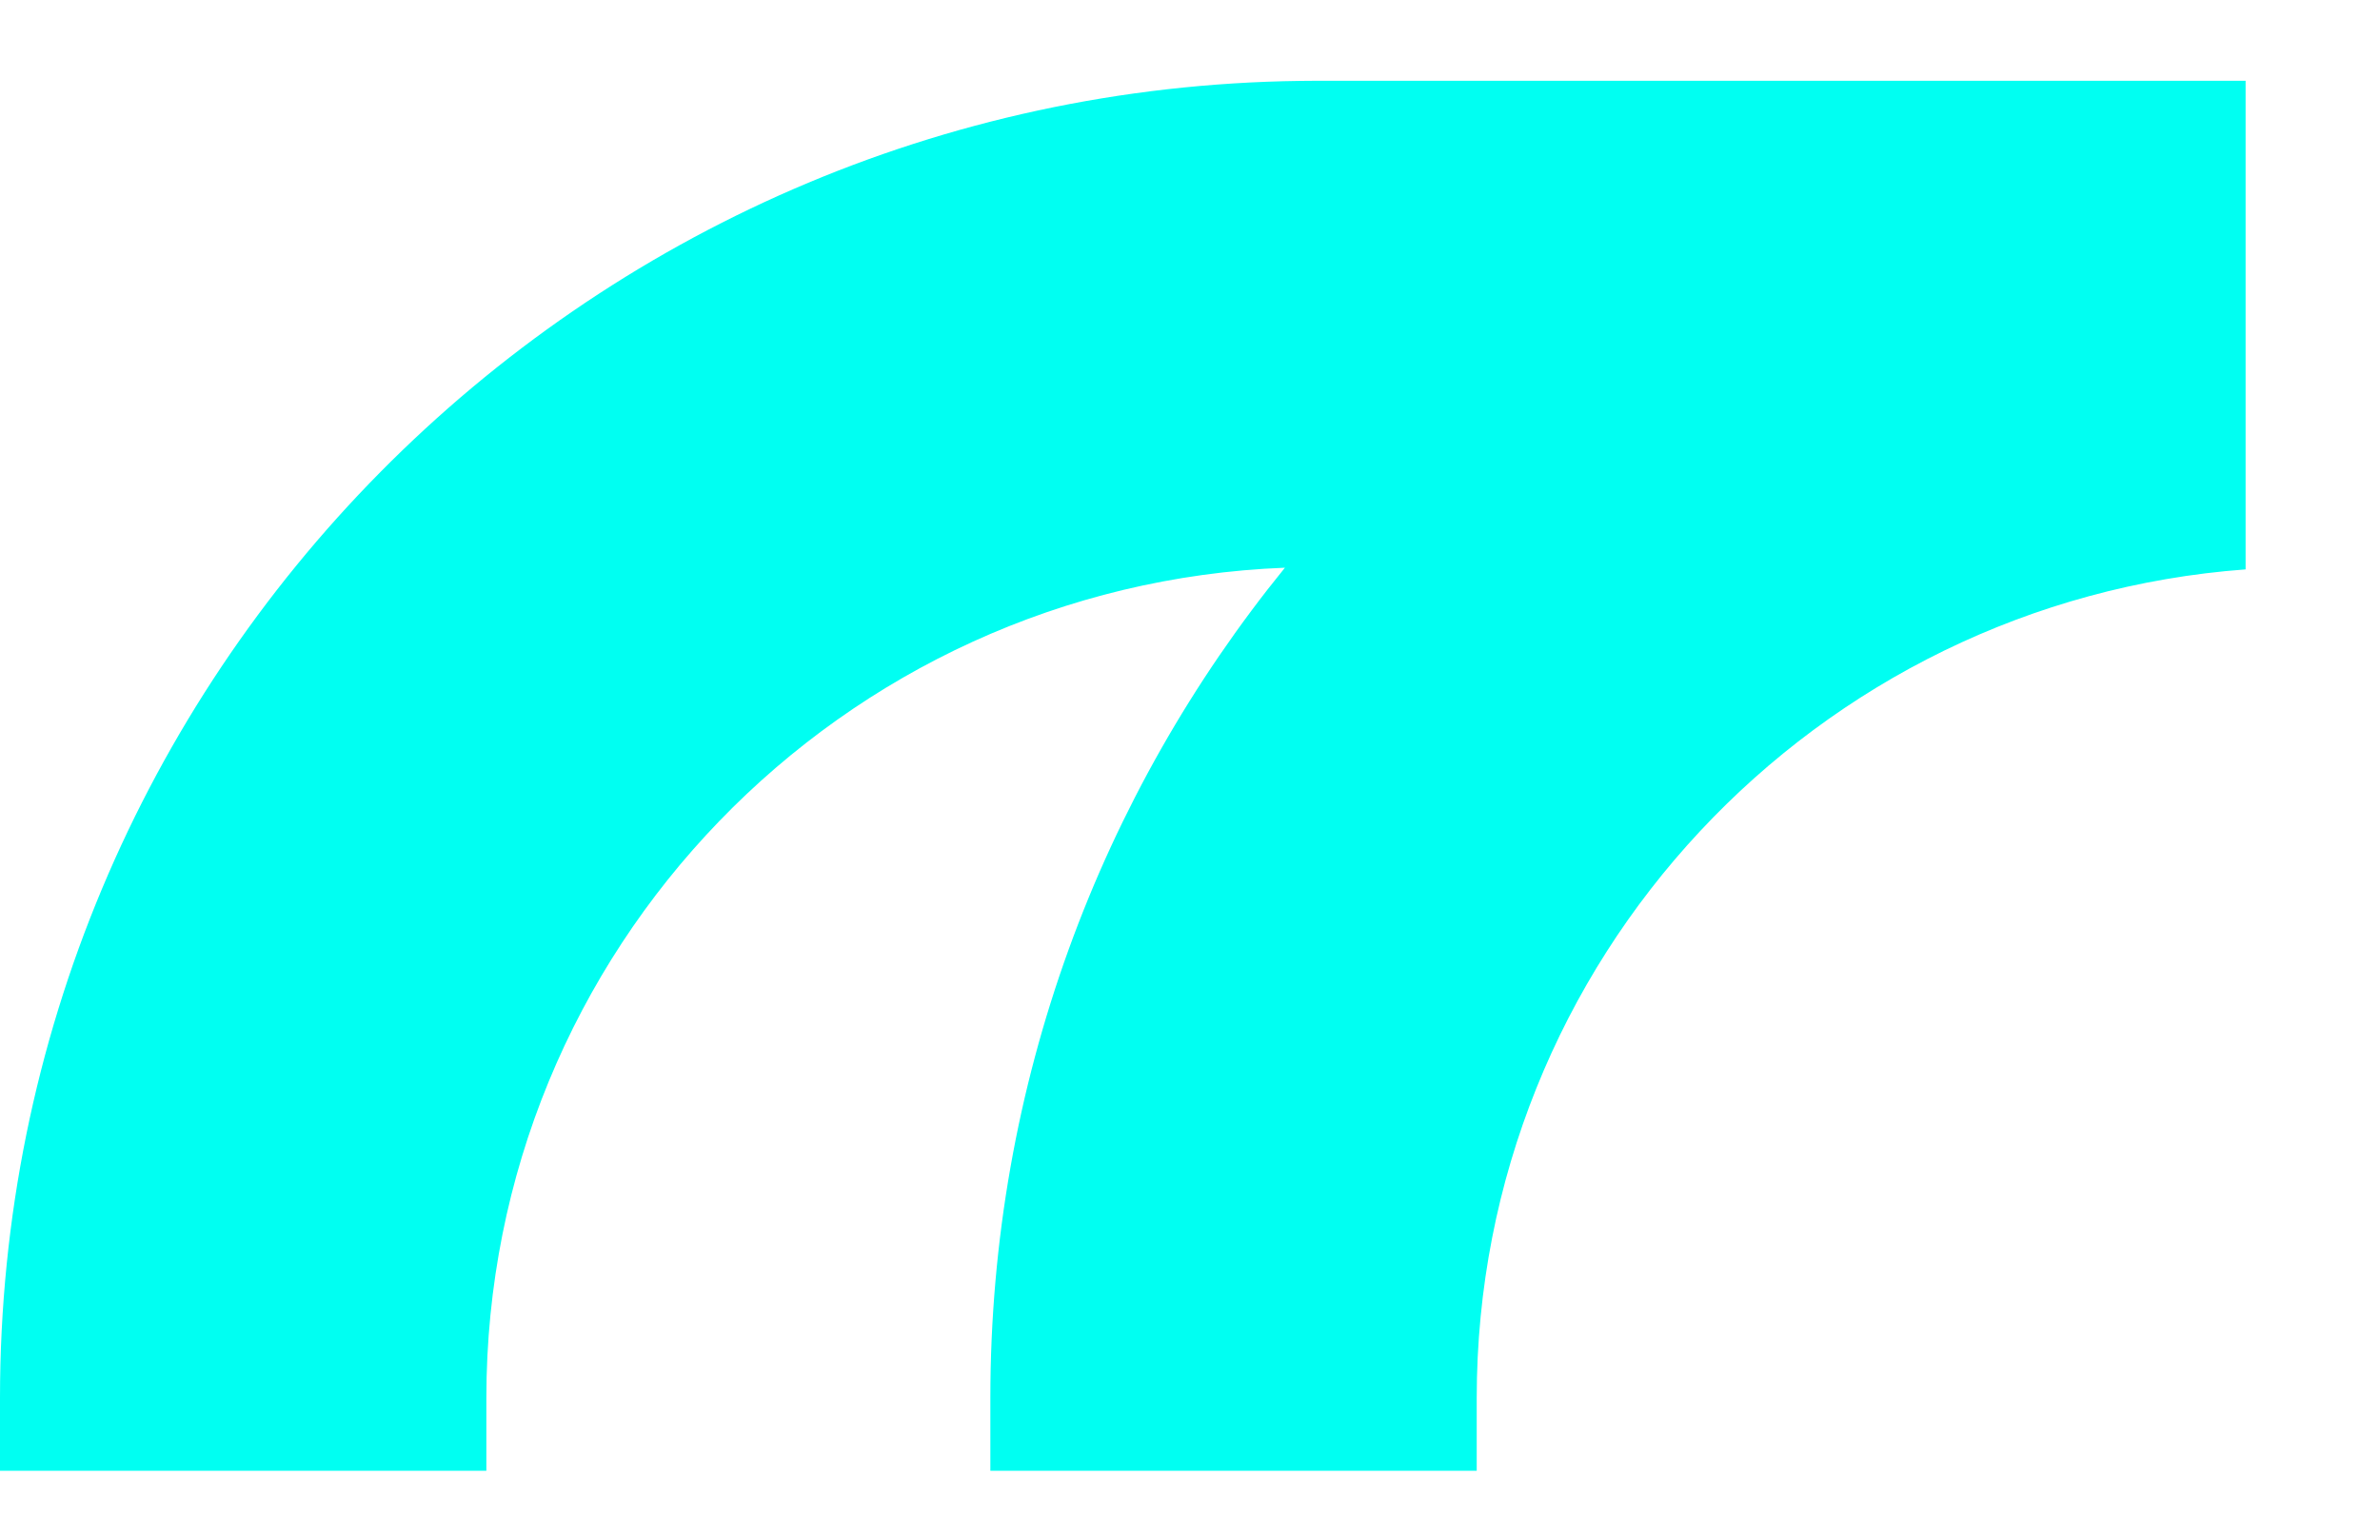 <svg width="17" height="11" viewBox="0 0 17 11" fill="none" xmlns="http://www.w3.org/2000/svg">
<path d="M16.04 4.068C12.969 4.295 10.548 6.858 10.548 9.987V10.508H7.074V9.987C7.074 7.739 7.862 5.675 9.178 4.056C6.007 4.179 3.474 6.786 3.474 9.987V10.508H7.62939e-06V9.987C0 4.83 4.148 0.643 9.289 0.578L9.411 0.577H16.04V4.068Z" fill="#00FFF2"/>
</svg>